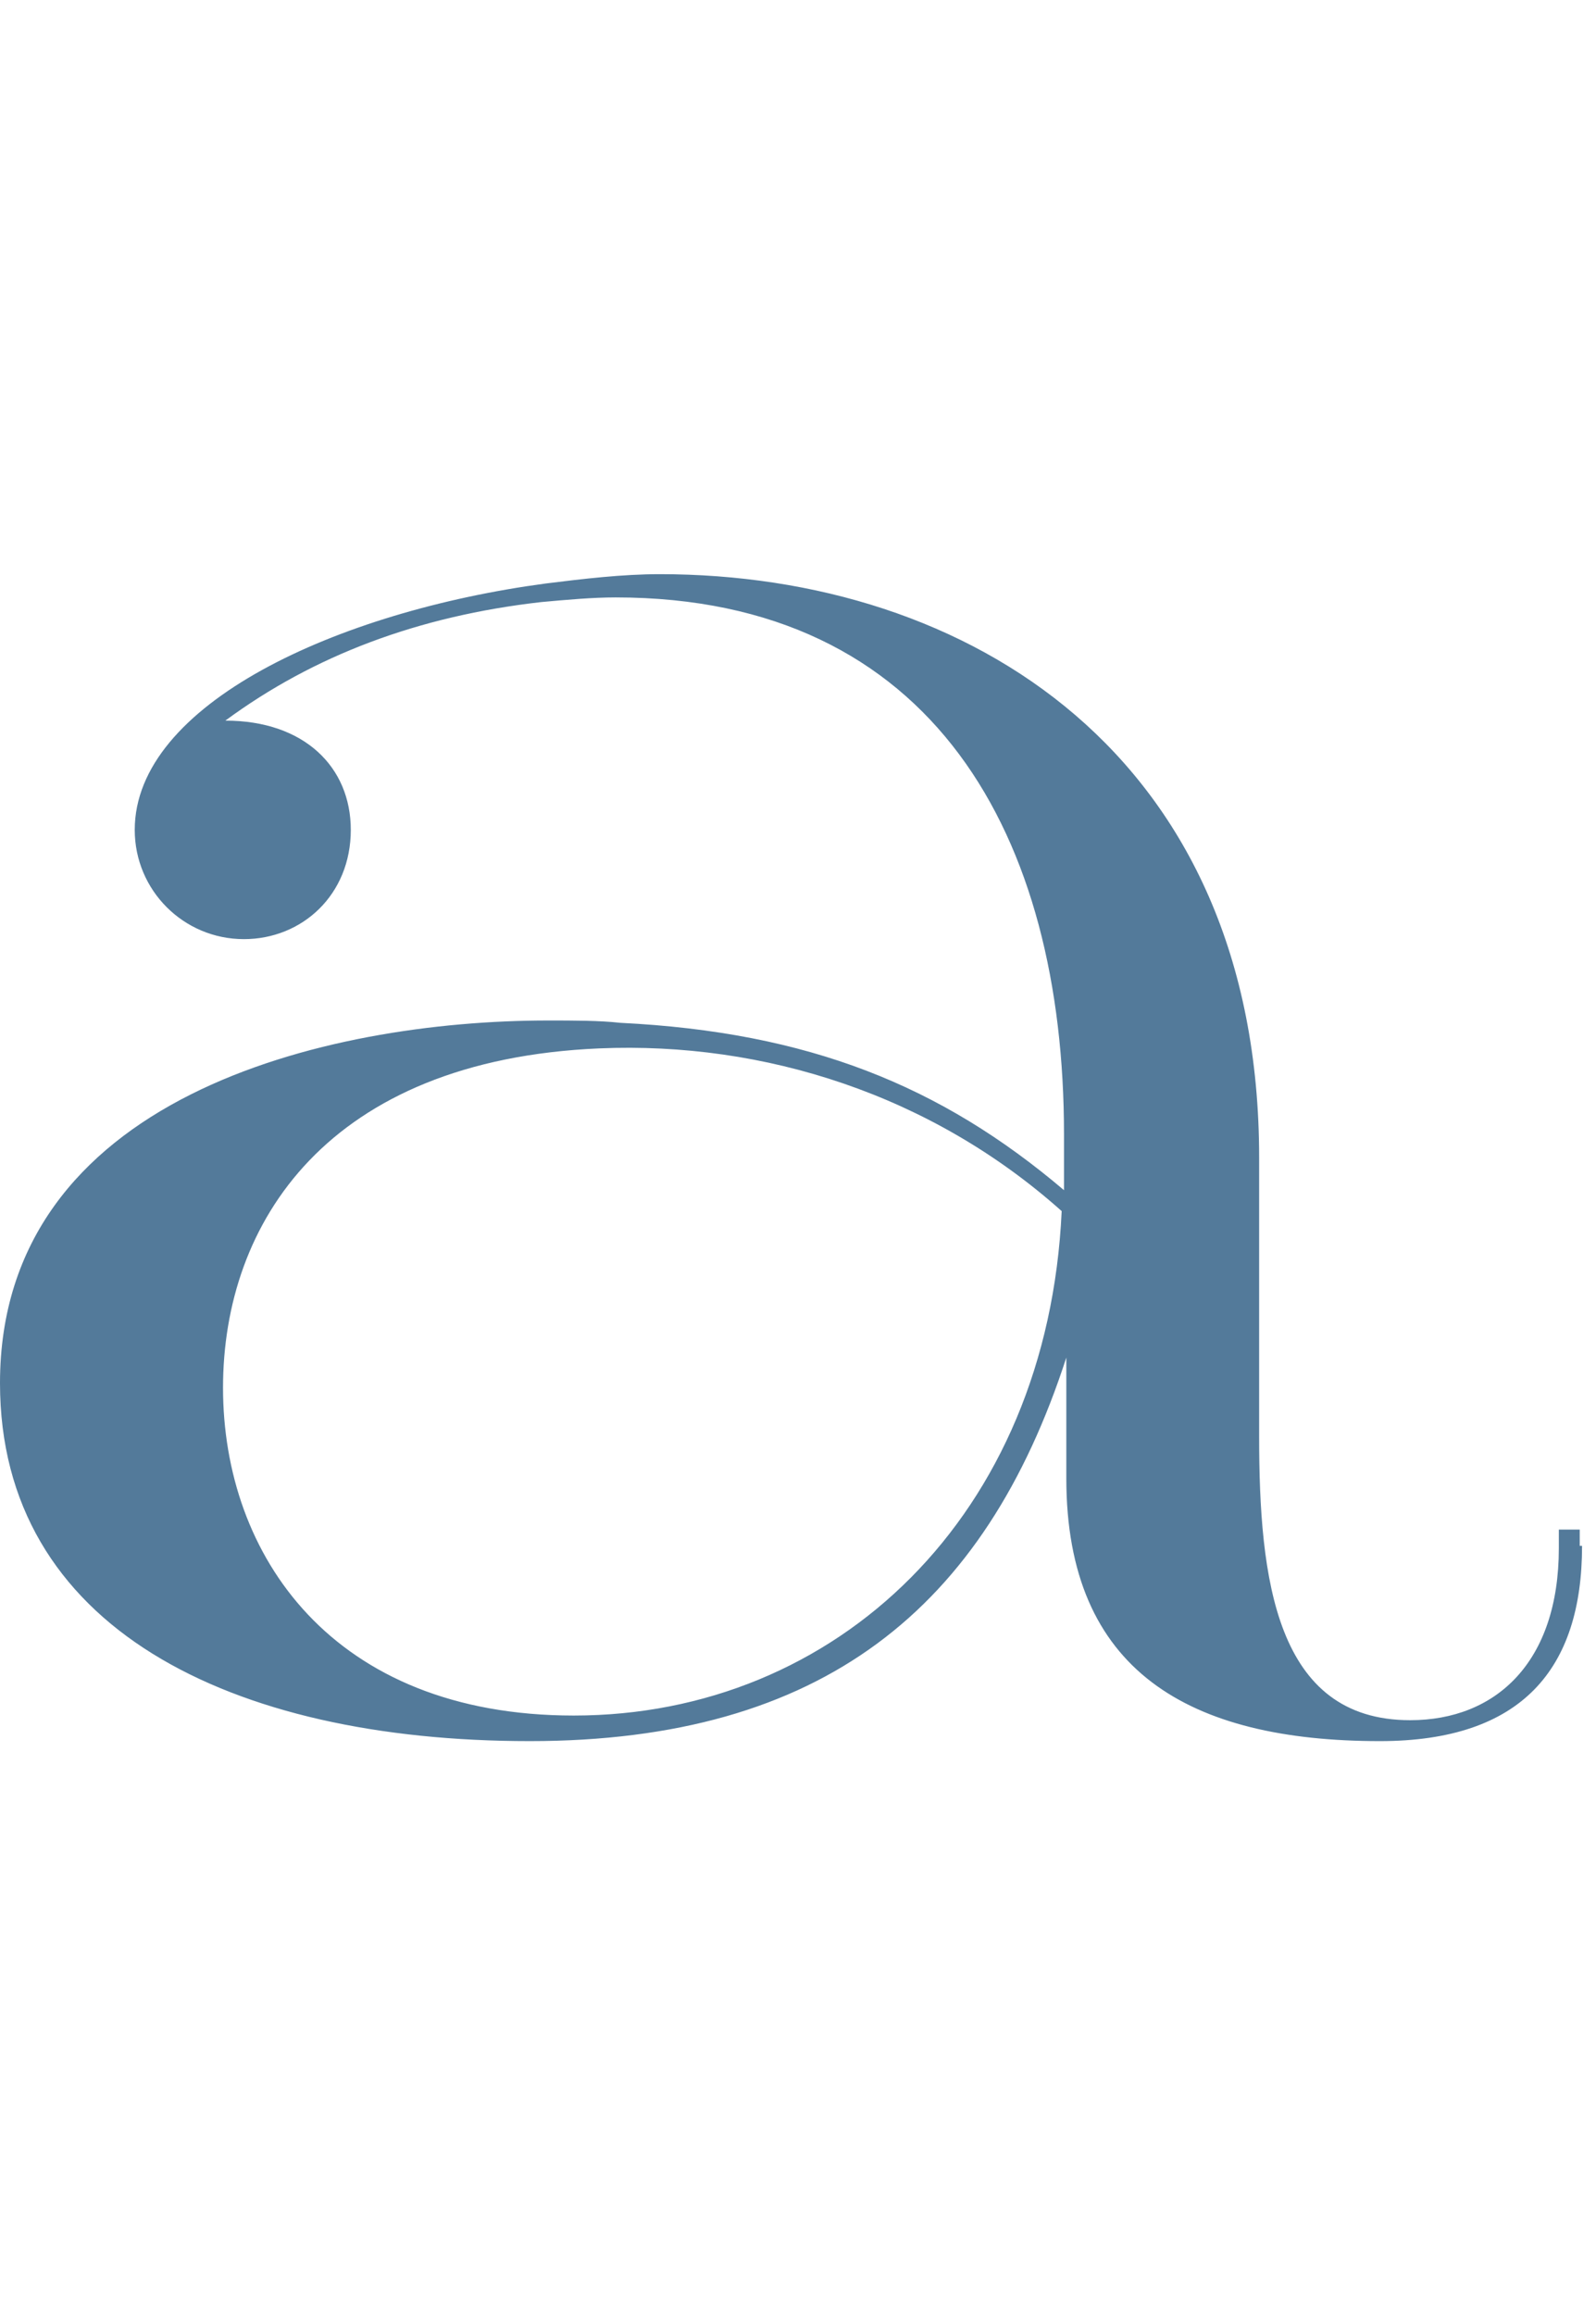 <?xml version="1.0" encoding="utf-8"?>
<!-- Generator: Adobe Illustrator 27.0.1, SVG Export Plug-In . SVG Version: 6.00 Build 0)  -->
<svg version="1.1" id="_レイヤー_2" xmlns="http://www.w3.org/2000/svg" xmlns:xlink="http://www.w3.org/1999/xlink" x="0px"
	 y="0px" viewBox="0 0 68.7 99.6" style="enable-background:new 0 0 68.7 99.6;" xml:space="preserve">
<style type="text/css">
	.st0{fill:none;}
	.st1{fill:#537A9A;}
</style>
<g id="design">
	<g>
		<rect x="17.3" y="0" class="st0" width="11" height="99.6"/>
		<path class="st1" d="M68.1,66.5c0,5.3-2.6,8.4-8.7,8.4c-8.2,0-13.5-3-13.5-11.3v-5.2c-3.5,10.8-10.5,16.5-23.1,16.5
			C9.9,74.9,0,70,0,59.5c0-12.3,14-15.6,23.6-15.6c1.1,0,2.2,0,3.1,0.1c8.1,0.4,13.8,2.7,19.1,7.2v-2.4c0-12.8-5.6-23.1-19.3-23.1
			c-1,0-2.1,0.1-3.2,0.2c-5.3,0.6-9.8,2.3-13.6,5.1c3.4,0,5.4,2,5.4,4.7c0,2.8-2.1,4.7-4.6,4.7c-2.6,0-4.7-2.1-4.7-4.7
			c0-5.4,8.7-9.4,17.7-10.6c1.6-0.2,3.3-0.4,4.9-0.4c13.3,0,25.8,7.8,25.8,25.1v12c0,6.1,0.7,12.2,6.5,12.2c3.7,0,6.4-2.5,6.4-7.4
			v-0.8h0.9V66.5z M25.8,45.1C14.1,45.6,9.6,52.6,9.6,59.7c0,7.2,4.7,14.1,15.1,14.1c11.3,0,20.4-8.6,21-21.7
			C40.1,47.1,32.9,44.8,25.8,45.1z"/>
	</g>
</g>
</svg>
